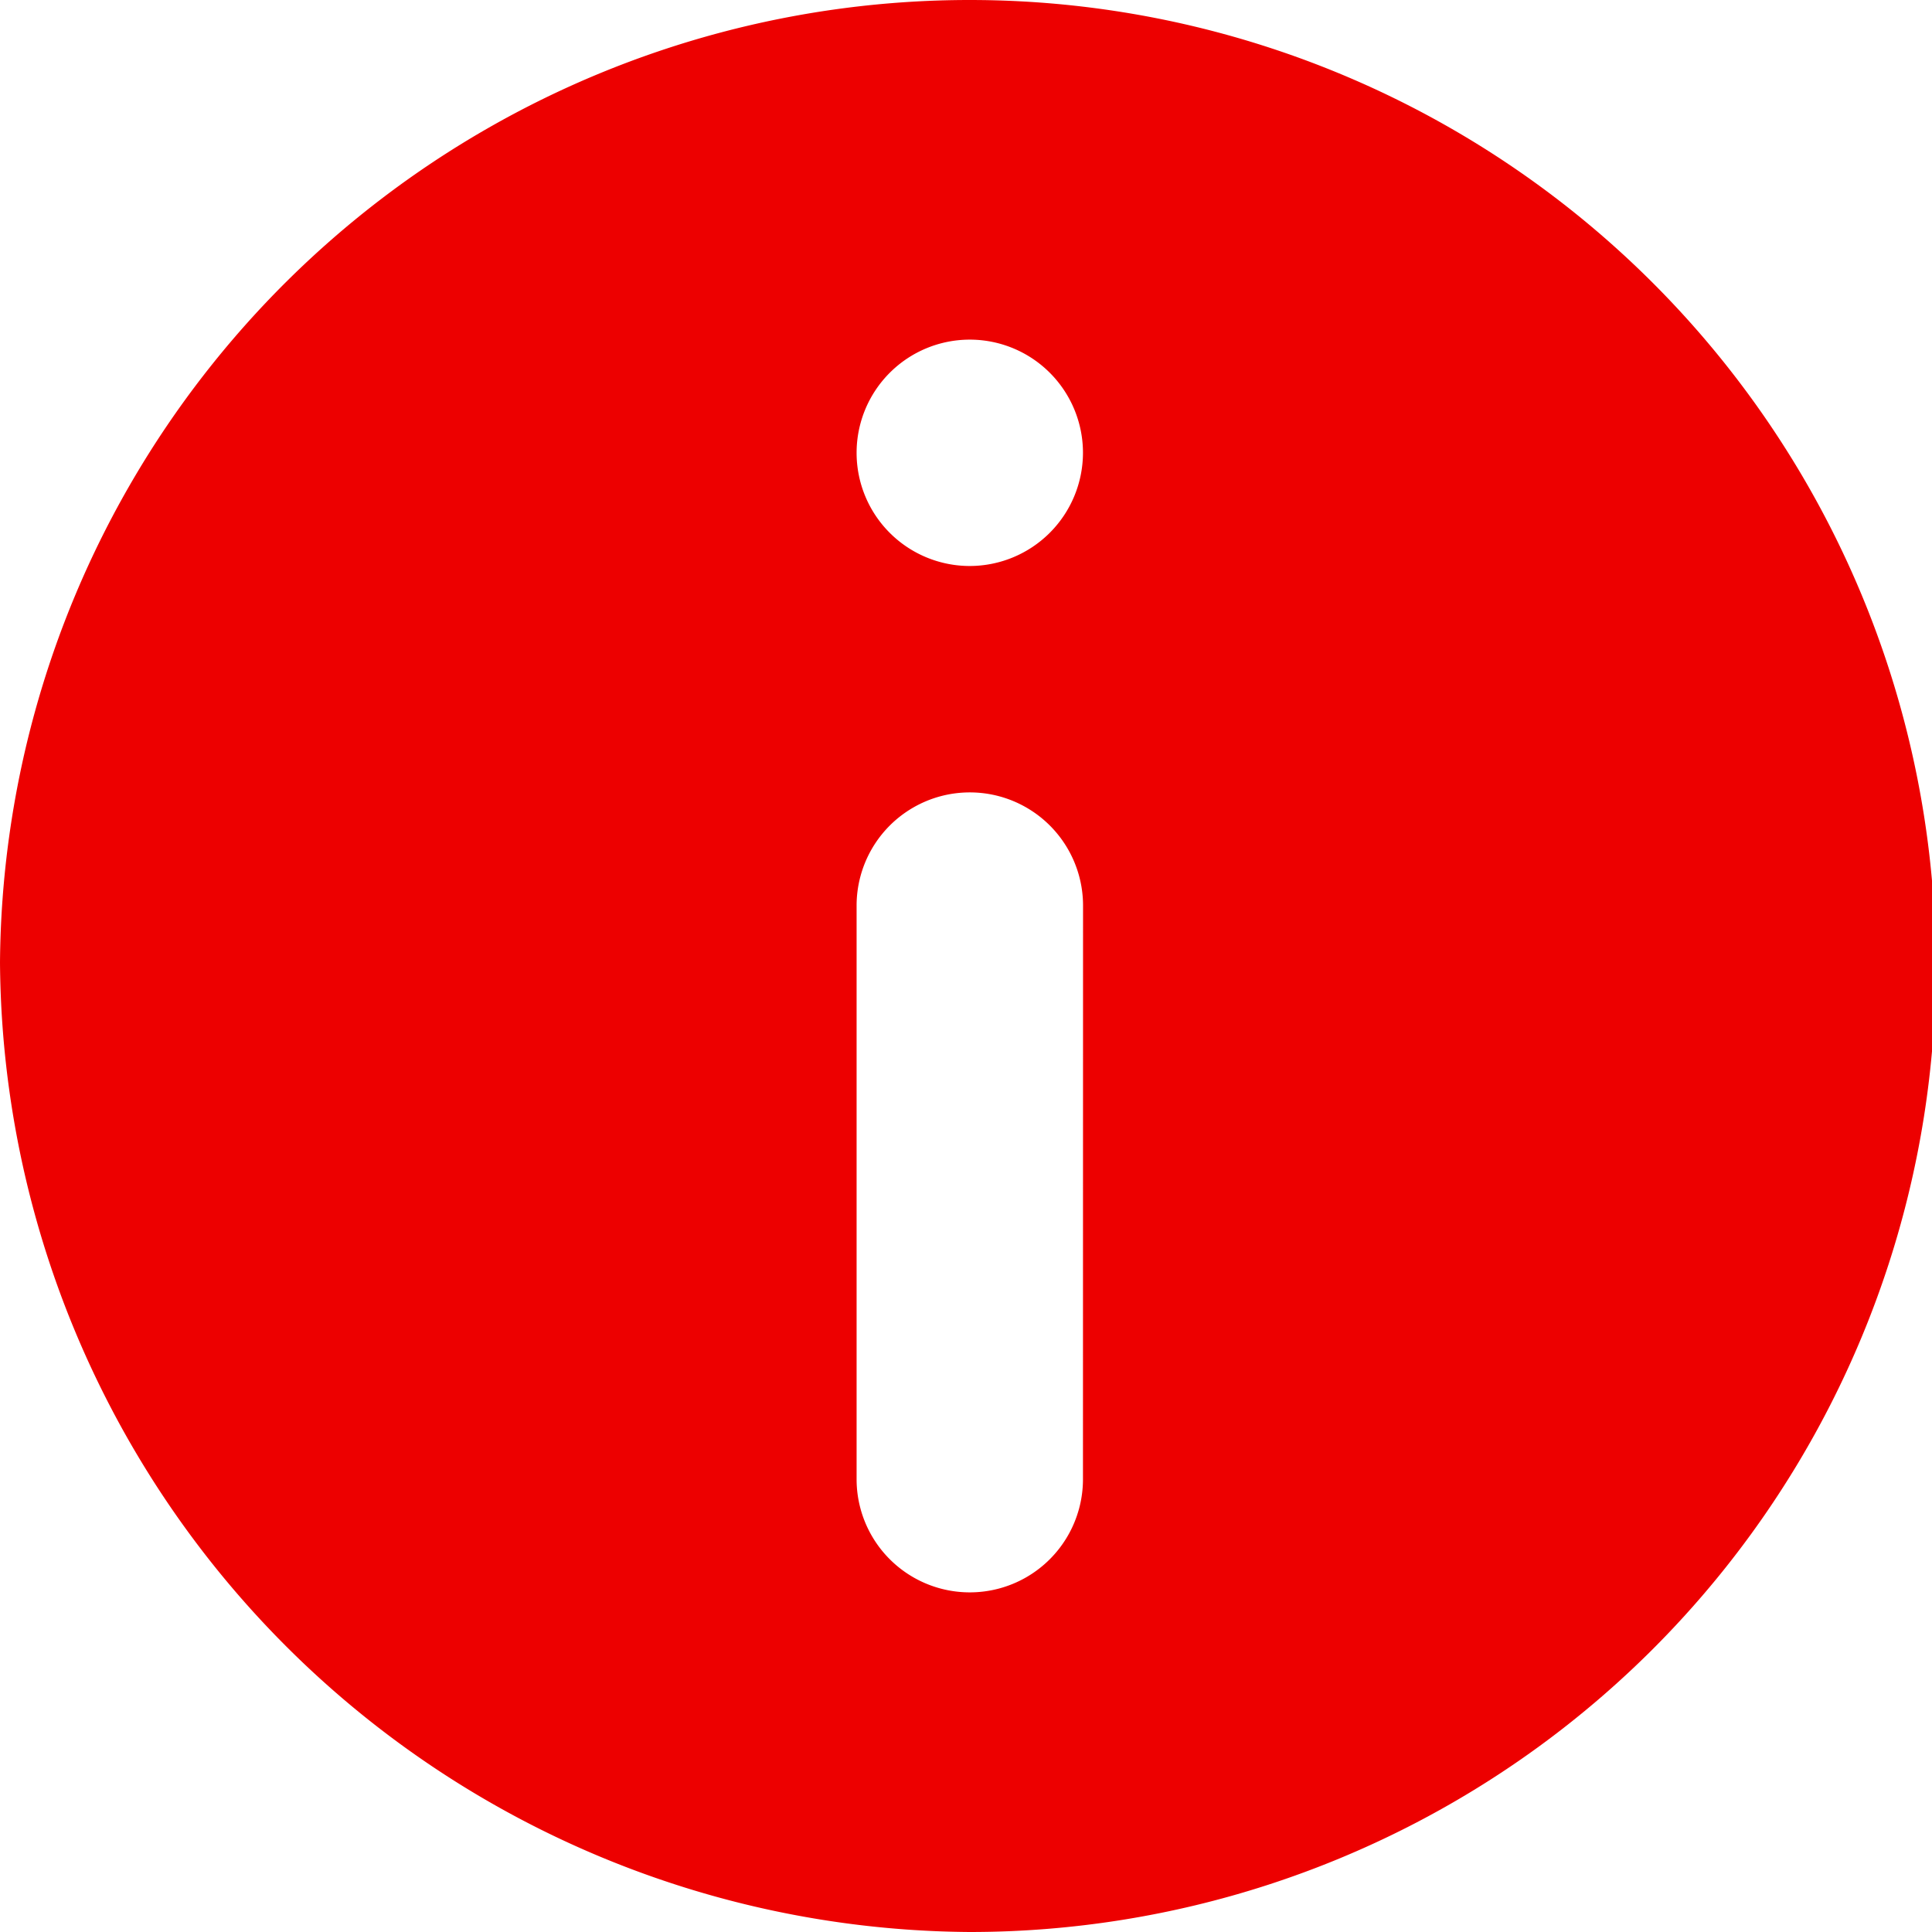 <svg xmlns="http://www.w3.org/2000/svg" width="24" height="24" viewBox="0 0 24 24"><defs><style>.a{fill:#ED0000;}</style></defs><g transform="translate(-0.24)"><path class="a" d="M12.047,0A12.047,12.047,0,0,0,0,11.953,12.127,12.127,0,0,0,12.047,24a12,12,0,0,0,0-24Zm1.406,18.375a1.406,1.406,0,0,1-2.812,0V11.25a1.406,1.406,0,1,1,2.813,0ZM12.047,7.031a1.406,1.406,0,1,1,1.406-1.406A1.408,1.408,0,0,1,12.047,7.031Z" transform="translate(0.24)"/></g></svg>